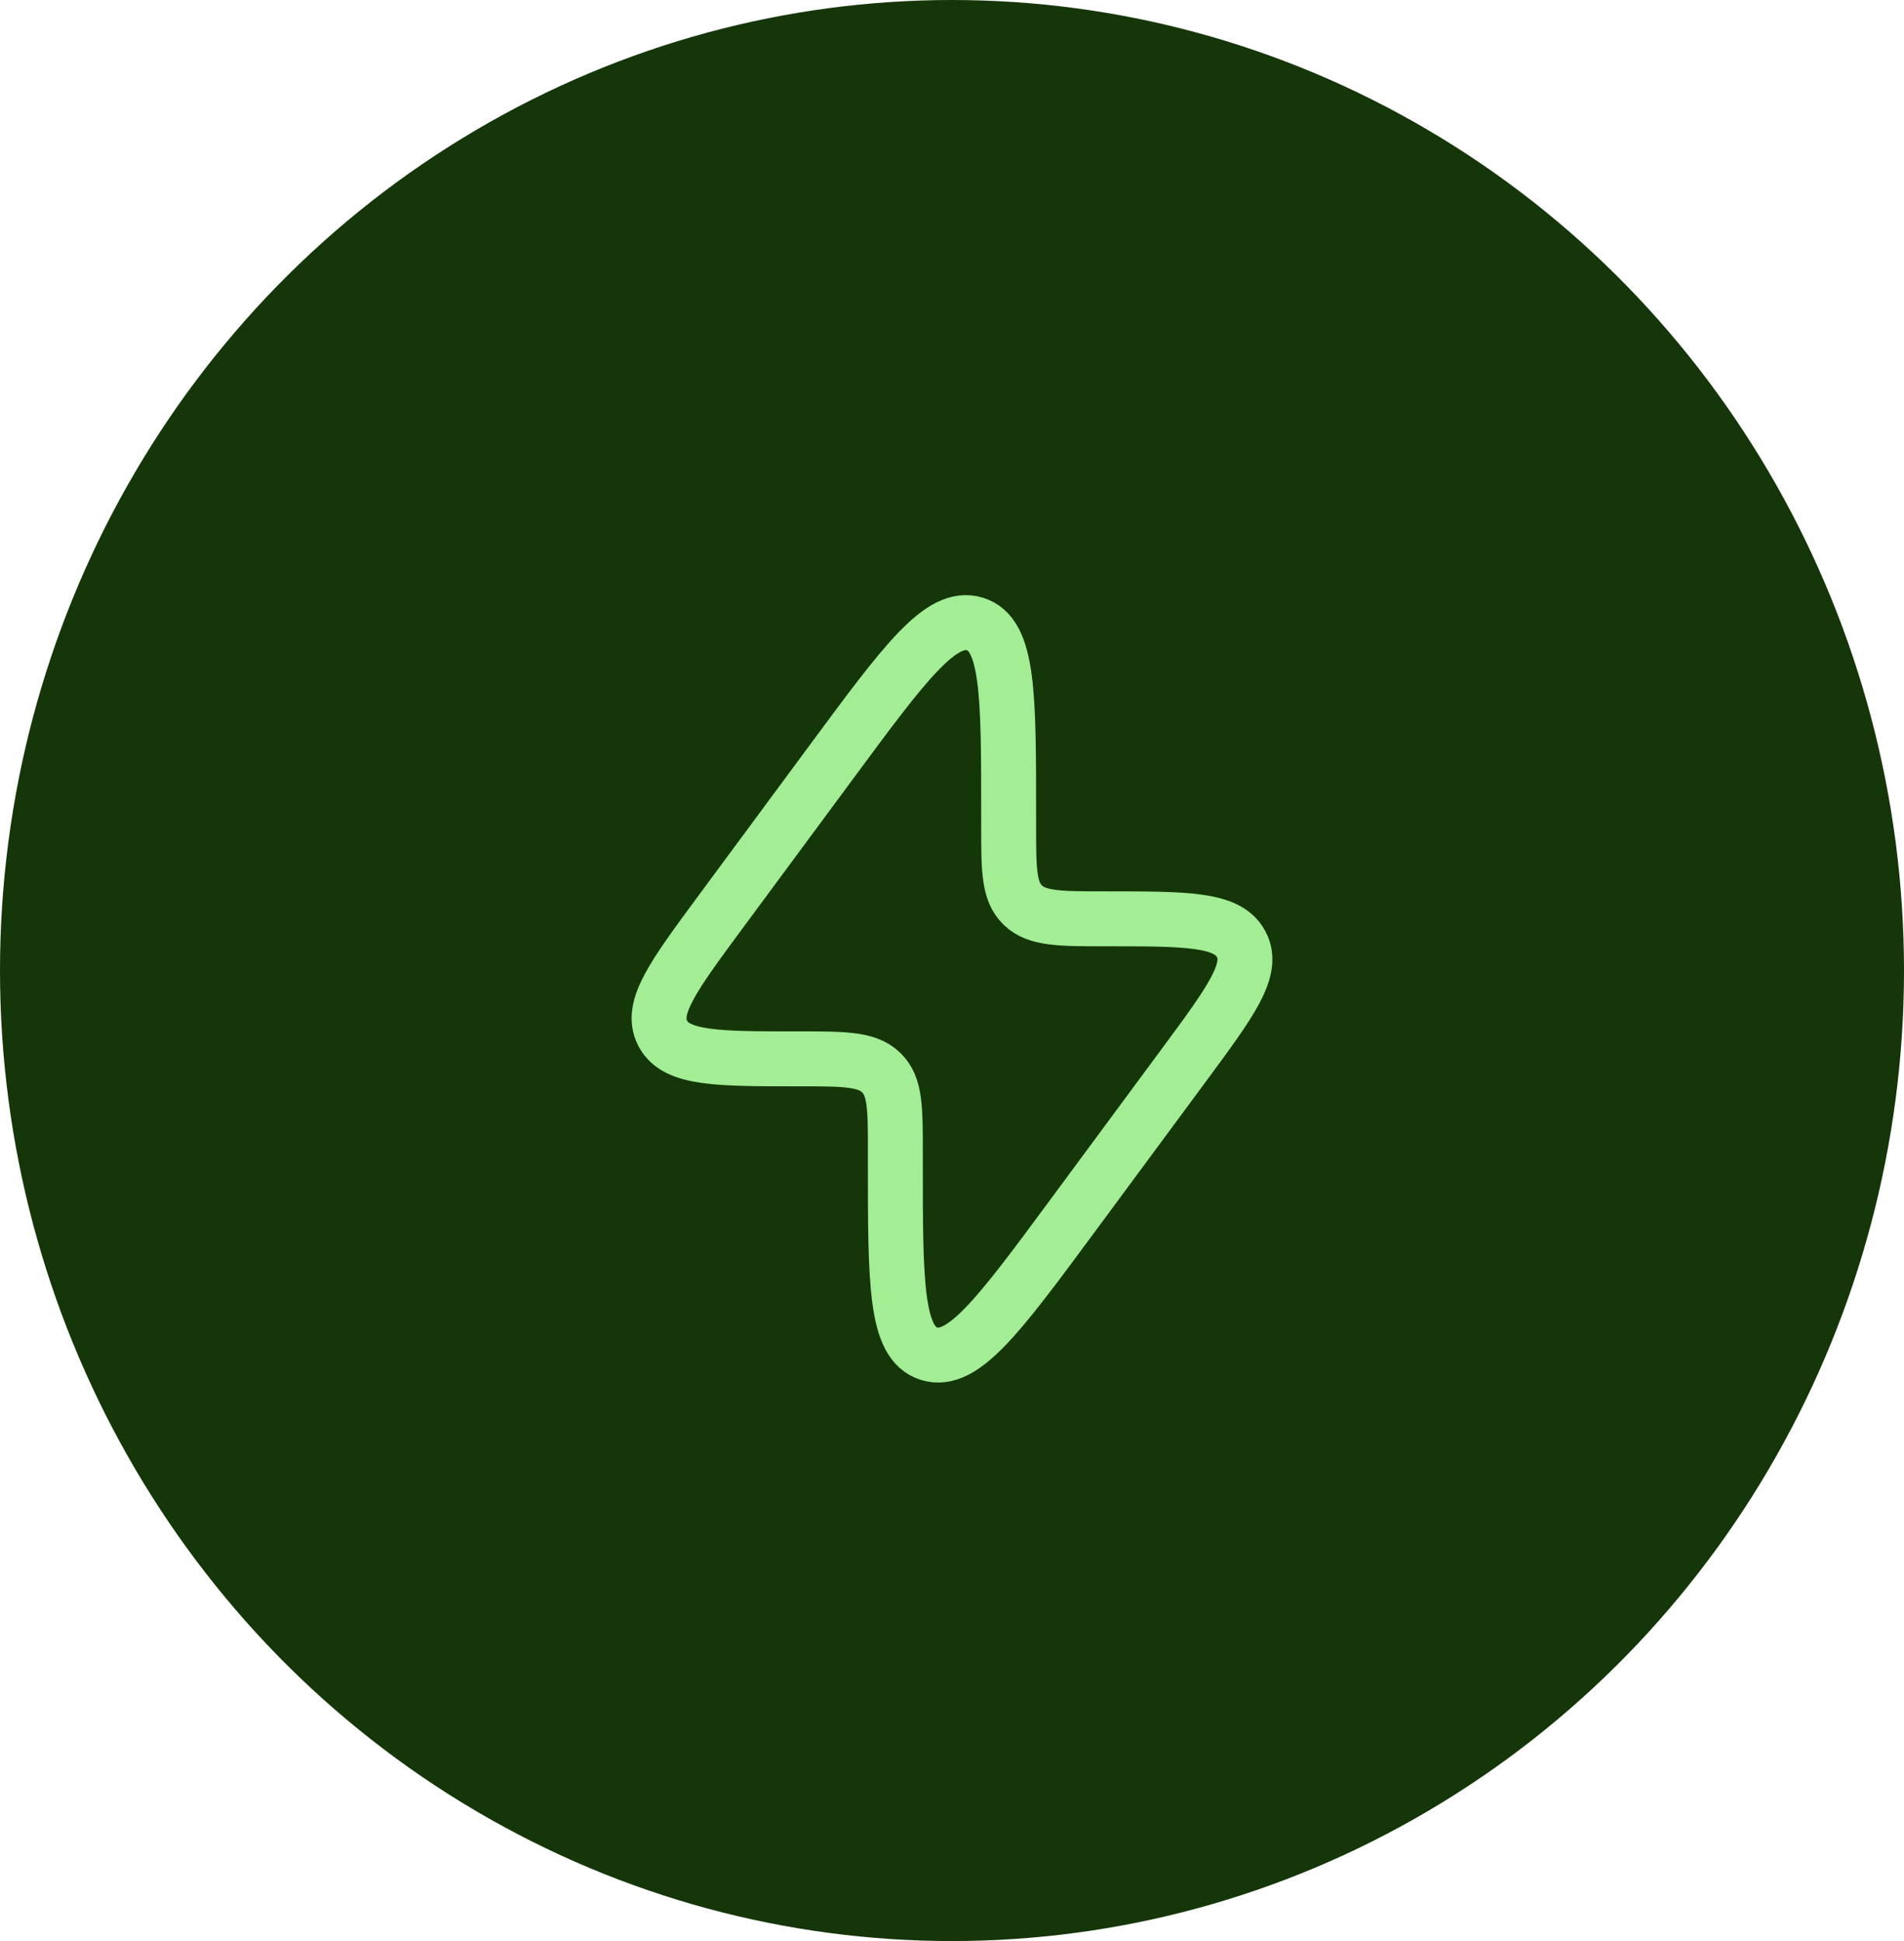 <?xml version="1.0" encoding="UTF-8"?> <svg xmlns="http://www.w3.org/2000/svg" width="52" height="53" viewBox="0 0 52 53" fill="none"><ellipse cx="26" cy="26.5" rx="26" ry="26.5" fill="#153609"></ellipse><path d="M19.669 24.914L22.732 20.771C24.711 18.093 25.701 16.754 26.624 17.037C27.547 17.32 27.547 18.962 27.547 22.247V22.557C27.547 23.741 27.547 24.334 27.926 24.705L27.946 24.725C28.333 25.088 28.949 25.088 30.182 25.088C32.401 25.088 33.511 25.088 33.886 25.761C33.892 25.772 33.898 25.784 33.904 25.795C34.258 26.478 33.615 27.348 32.33 29.086L29.268 33.229C27.289 35.907 26.299 37.246 25.376 36.963C24.453 36.68 24.453 35.038 24.453 31.753L24.453 31.443C24.453 30.259 24.453 29.666 24.074 29.295L24.054 29.275C23.667 28.912 23.051 28.912 21.818 28.912C19.599 28.912 18.489 28.912 18.114 28.239C18.108 28.228 18.102 28.216 18.096 28.205C17.742 27.522 18.385 26.653 19.669 24.914Z" stroke="#A3ED95" stroke-width="1.5"></path></svg> 